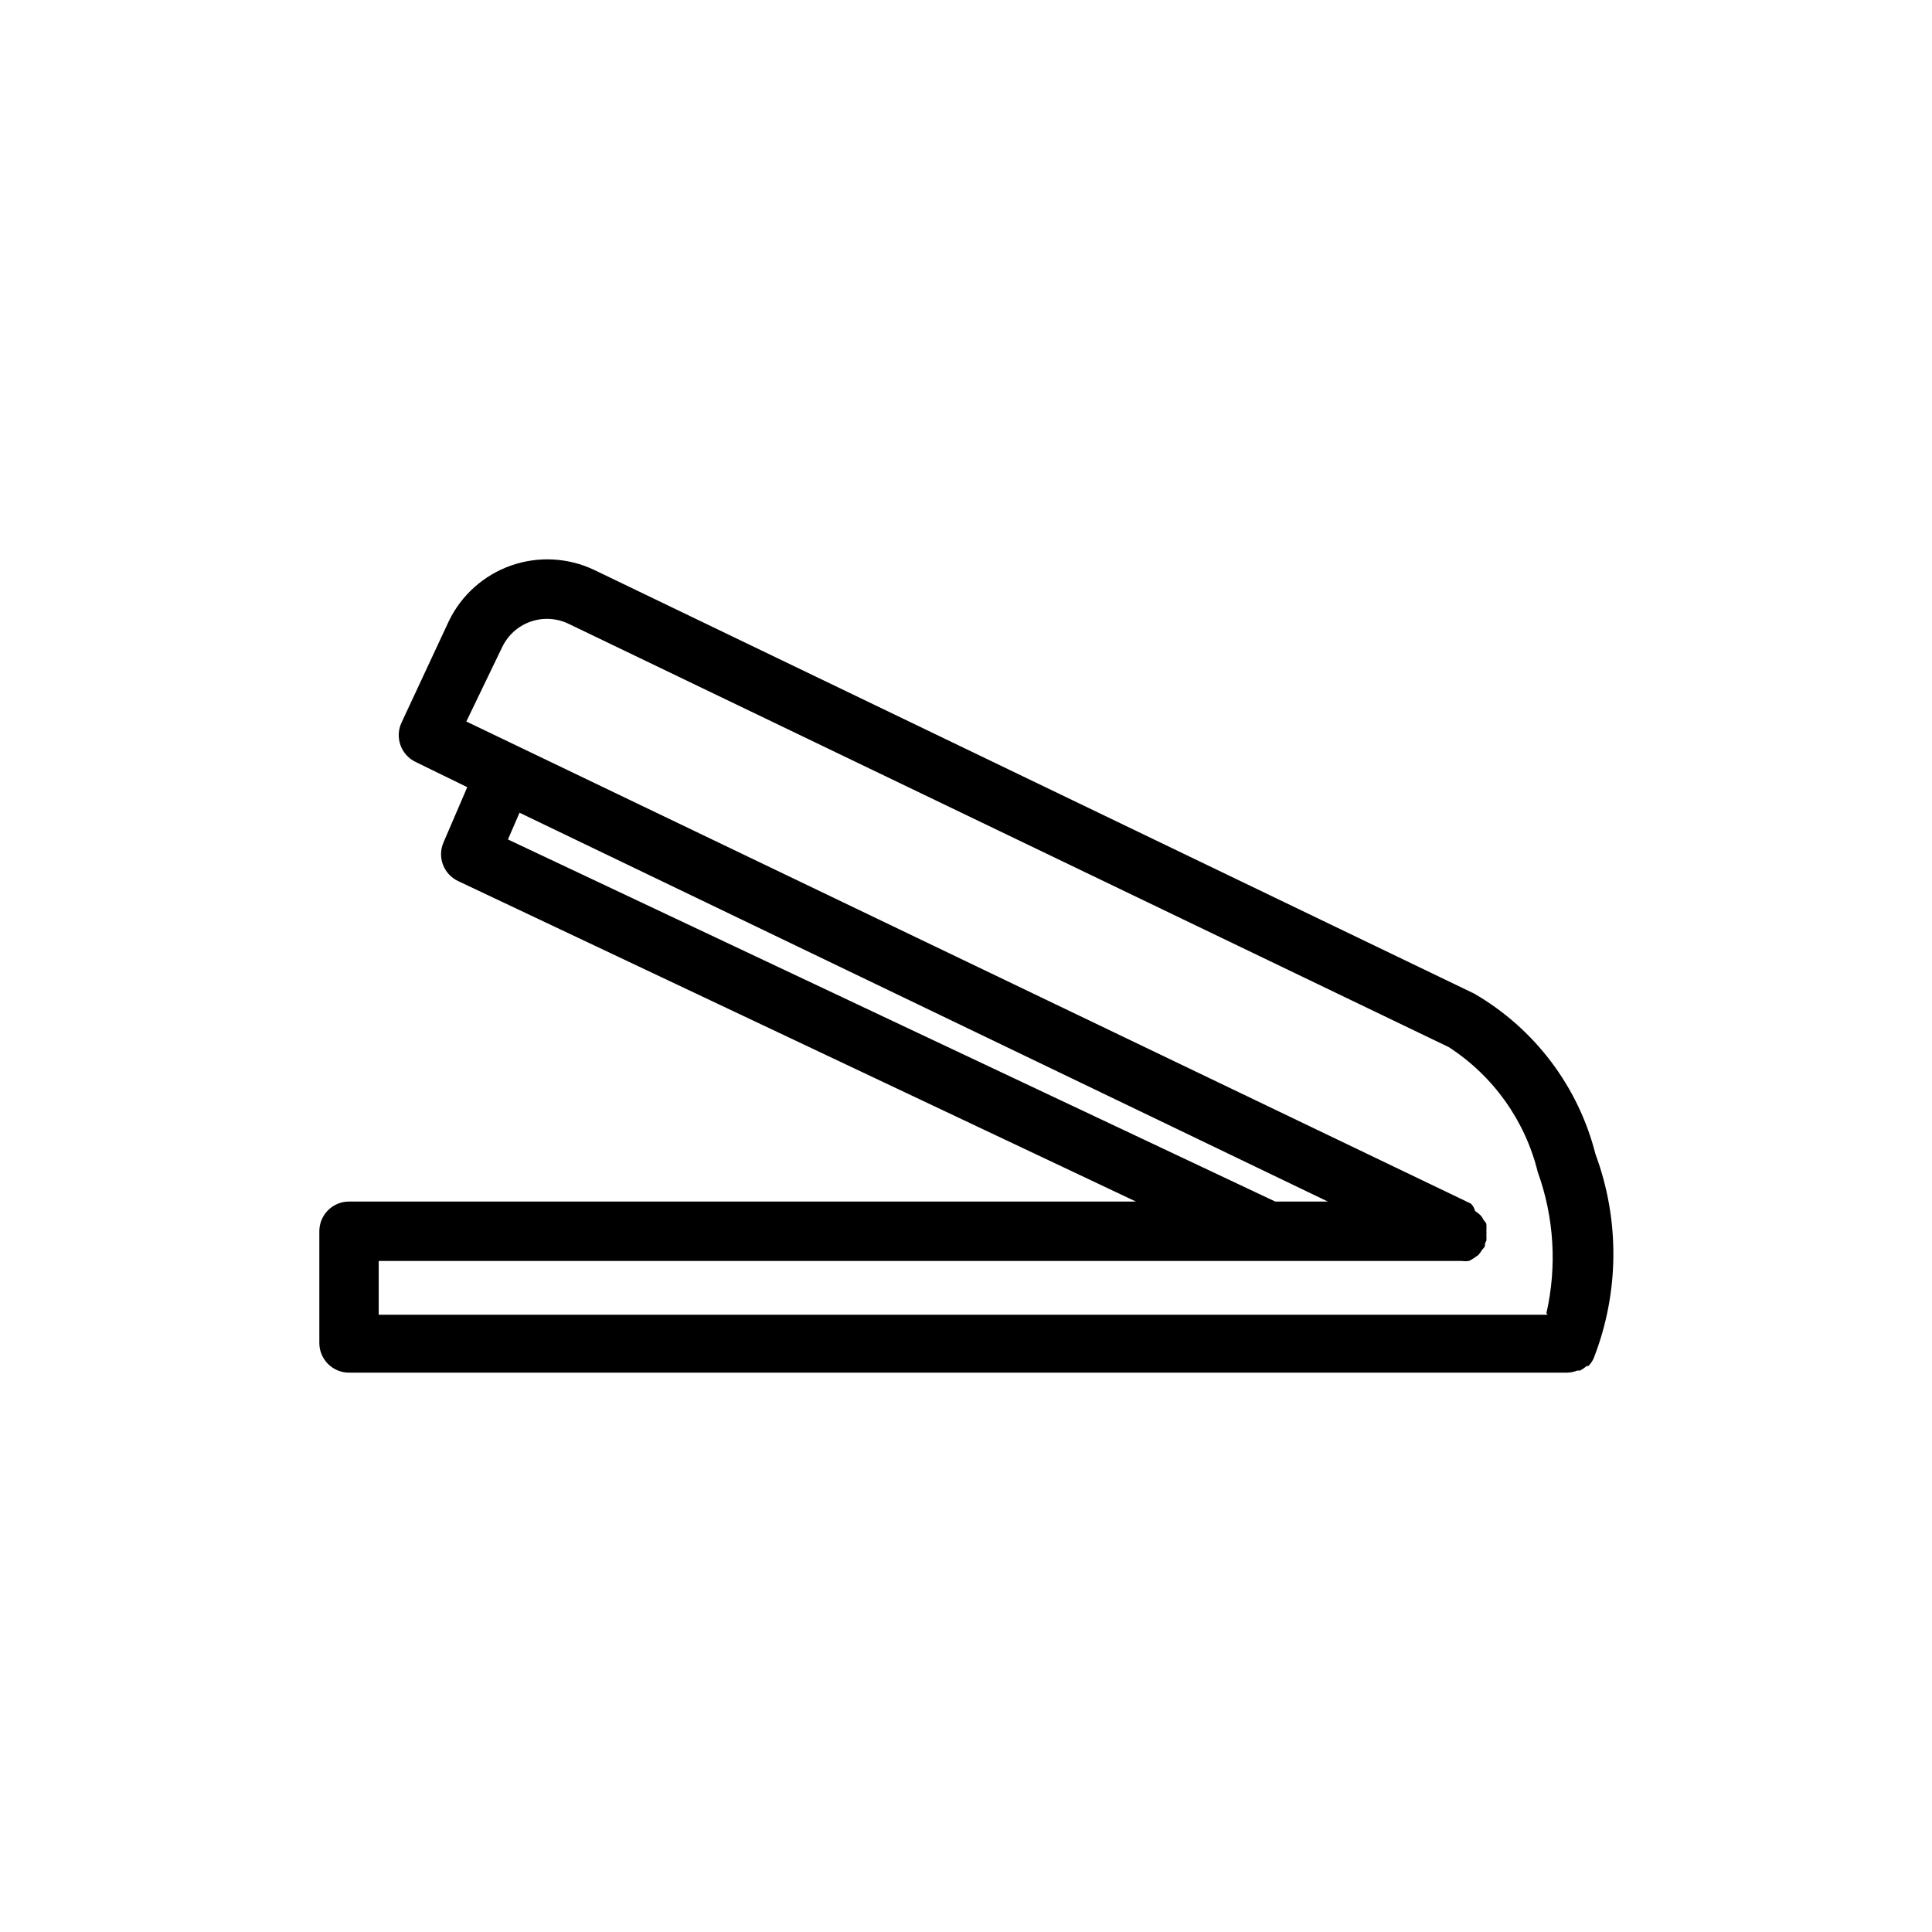 <?xml version="1.0" encoding="UTF-8"?>
<!-- Uploaded to: SVG Repo, www.svgrepo.com, Generator: SVG Repo Mixer Tools -->
<svg fill="#000000" width="800px" height="800px" version="1.1" viewBox="144 144 512 512" xmlns="http://www.w3.org/2000/svg">
 <path d="m566.81 449.83c-4.555-17.91-16.133-33.234-32.121-42.508l-233.17-112.26c-6.914-3.301-14.852-3.731-22.082-1.191-7.231 2.535-13.16 7.836-16.492 14.734l-12.516 26.844c-1.855 3.914-0.203 8.59 3.699 10.469l13.699 6.691-6.297 14.641c-1.684 3.894 0.023 8.418 3.856 10.234l179.64 84.938h-208.53c-4.348 0-7.871 3.527-7.871 7.875v29.598c0 2.086 0.828 4.09 2.305 5.566 1.477 1.477 3.481 2.305 5.566 2.305h322.75c0.945-0.016 1.875-0.203 2.754-0.551h0.711c0.621-0.32 1.203-0.715 1.73-1.18h0.473c0.586-0.598 1.062-1.289 1.418-2.047 6.805-17.383 6.973-36.66 0.473-54.16zm-288.2-83.363 3.07-7.086 214.2 103.04h-13.934zm275.52 125.95h-309.77v-14.25h287.09c0.602 0.082 1.211 0.082 1.812 0 0.441-0.188 0.867-0.426 1.258-0.707l1.258-0.867c0.387-0.441 0.73-0.914 1.023-1.418 0.262-0.27 0.5-0.559 0.711-0.867 0-0.473 0-0.945 0.395-1.496v0.004c0.035-0.5 0.035-1 0-1.496 0.035-0.367 0.035-0.738 0-1.102 0.035-0.578 0.035-1.156 0-1.734 0-0.473-0.551-0.867-0.789-1.258-0.215-0.469-0.508-0.895-0.867-1.262-0.41-0.383-0.859-0.727-1.336-1.023-0.184-0.742-0.566-1.422-1.102-1.965l-266.23-127.77 9.523-19.758h0.004c1.512-3.144 4.211-5.555 7.504-6.707 3.293-1.152 6.906-0.949 10.051 0.566l233.25 112.18c11.812 7.629 20.262 19.488 23.617 33.141 4.324 11.992 5.113 24.969 2.281 37.395z"/>
</svg>